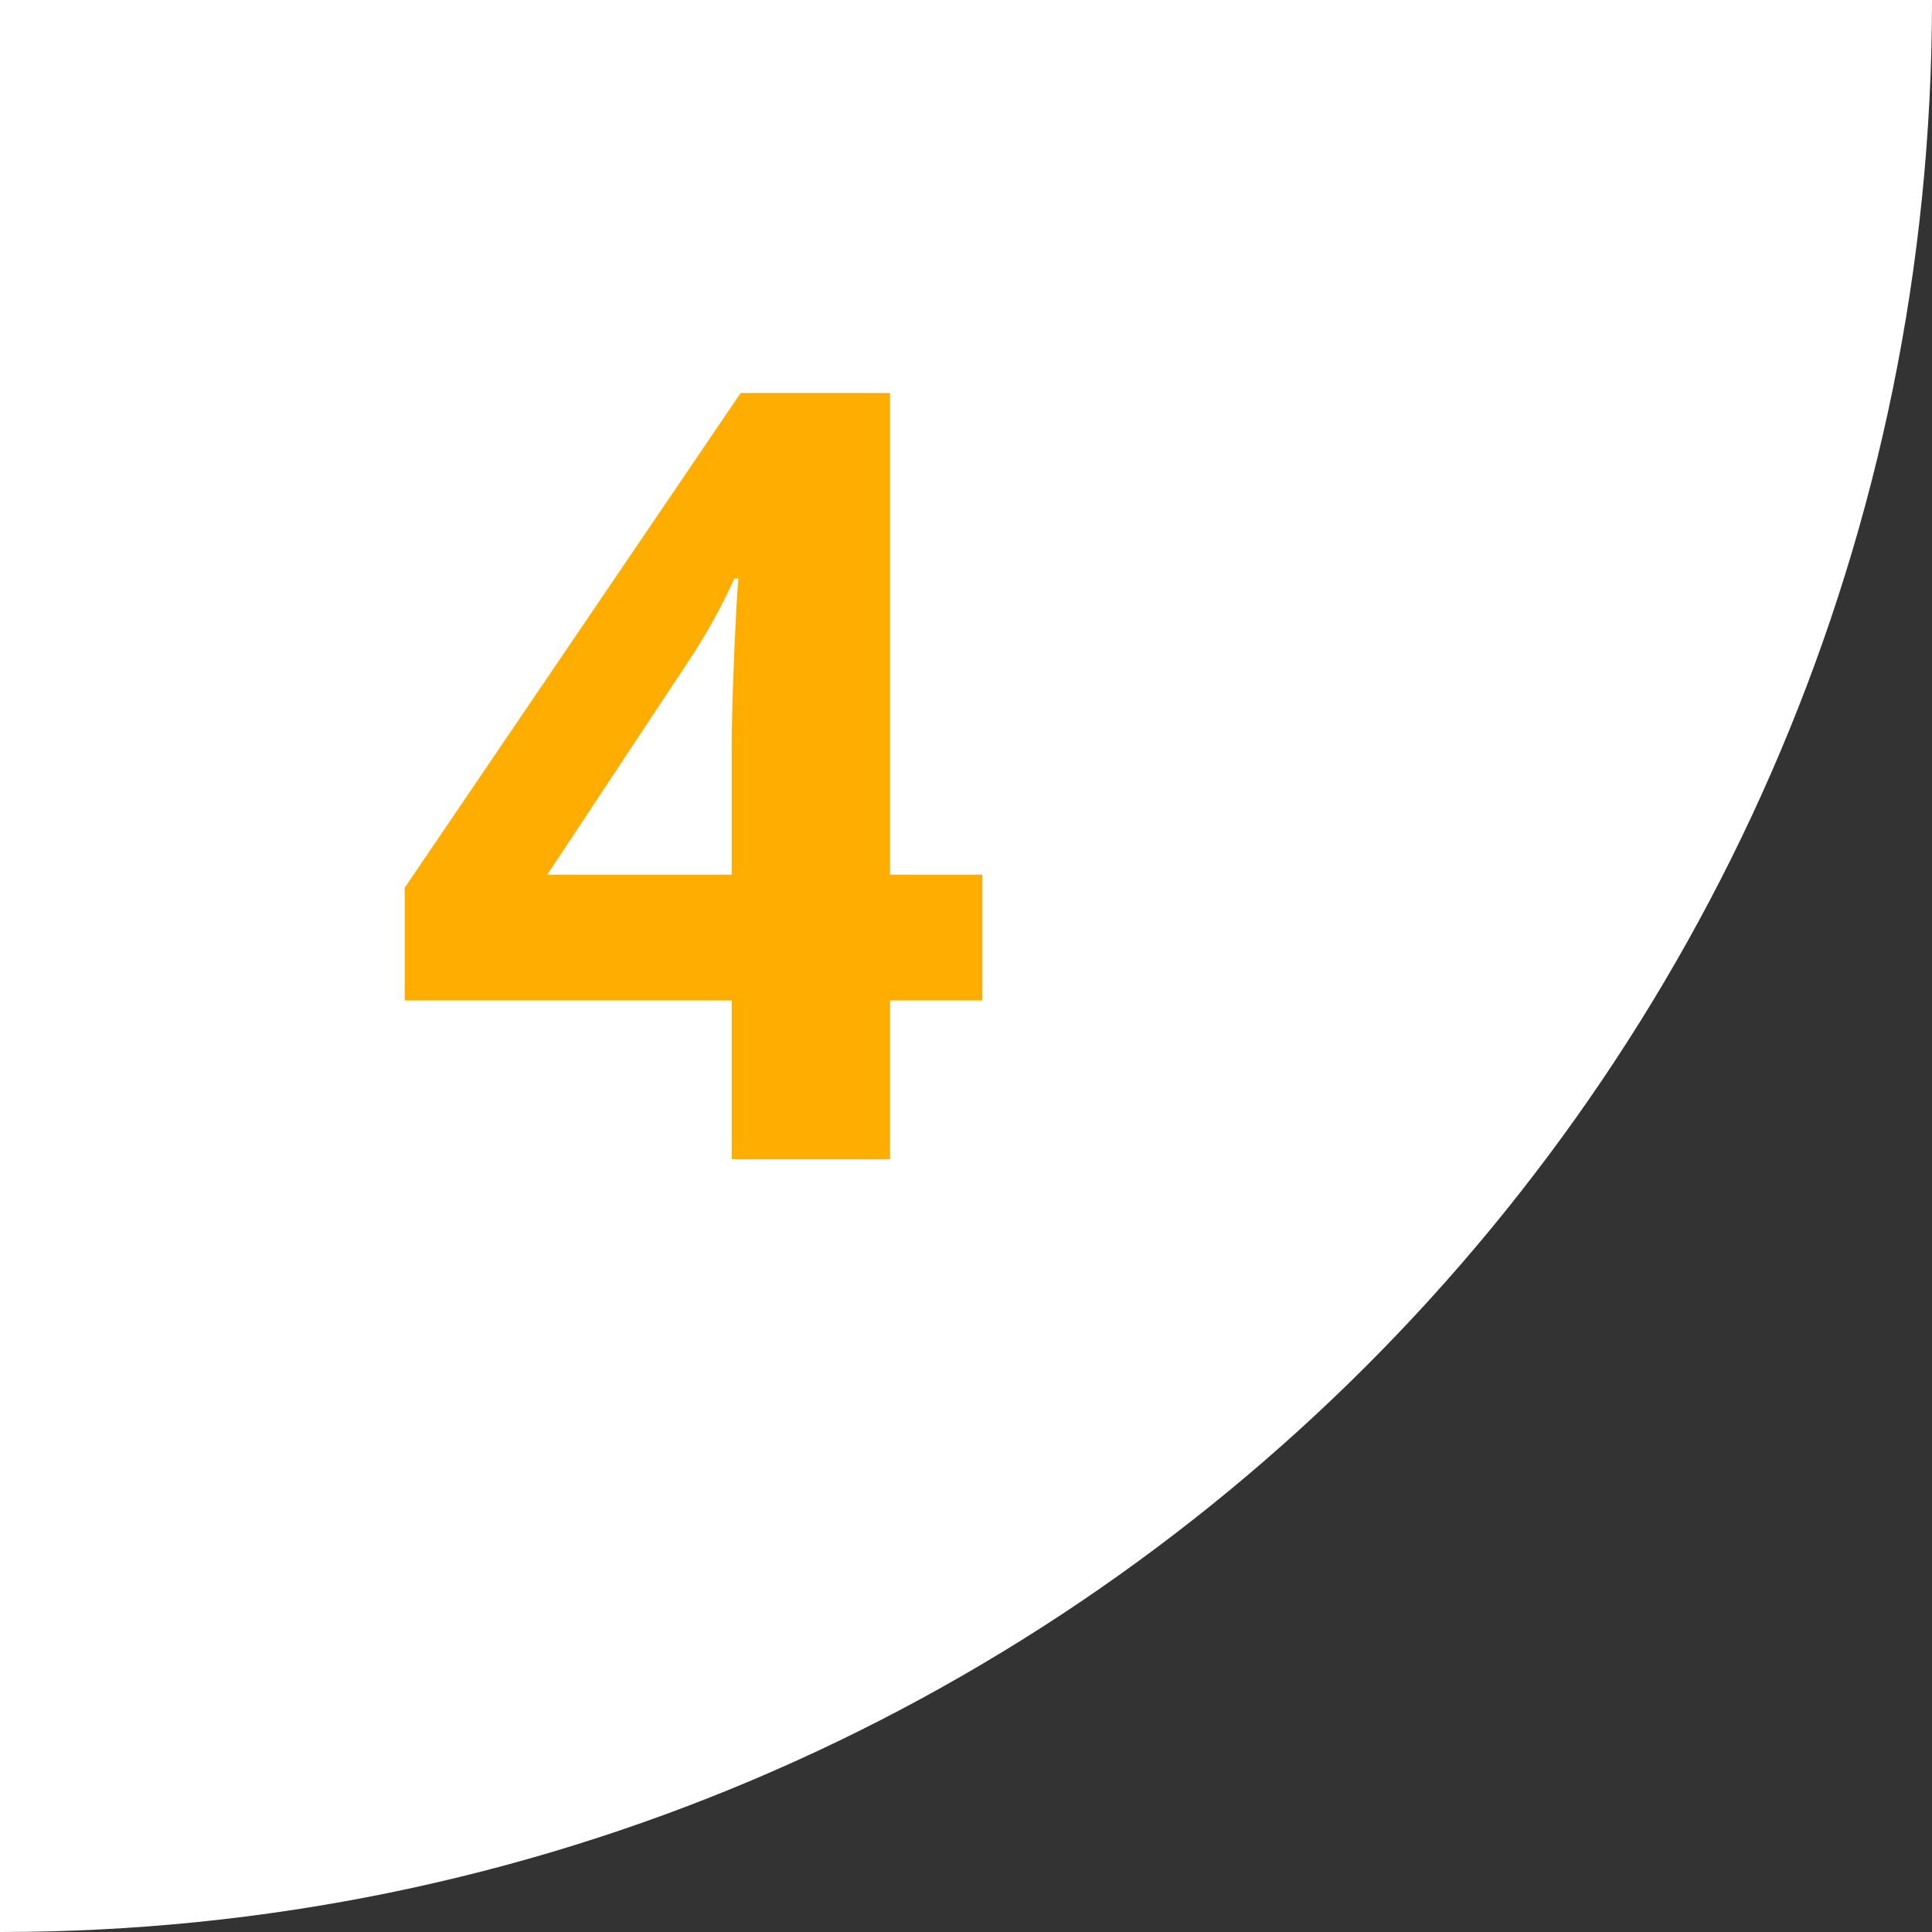<svg width="45" height="45" viewBox="0 0 45 45" fill="none" xmlns="http://www.w3.org/2000/svg">
<rect x="0" y="0" width="45" height="45" fill="#333333" stroke="none"/>
<path d="M0 0H45C45 24.853 24.853 45 0 45V0Z" fill="white"/>
<path d="M22.879 23.301H20.731V27H17.044V23.301H9.427V20.677L17.252 9.153H20.731V20.372H22.879V23.301ZM17.044 20.372V17.344C17.044 16.84 17.065 16.107 17.105 15.147C17.146 14.187 17.179 13.629 17.203 13.475H17.105C16.804 14.142 16.442 14.793 16.019 15.428L12.748 20.372H17.044Z" fill="#FFAD00"/>
</svg>
